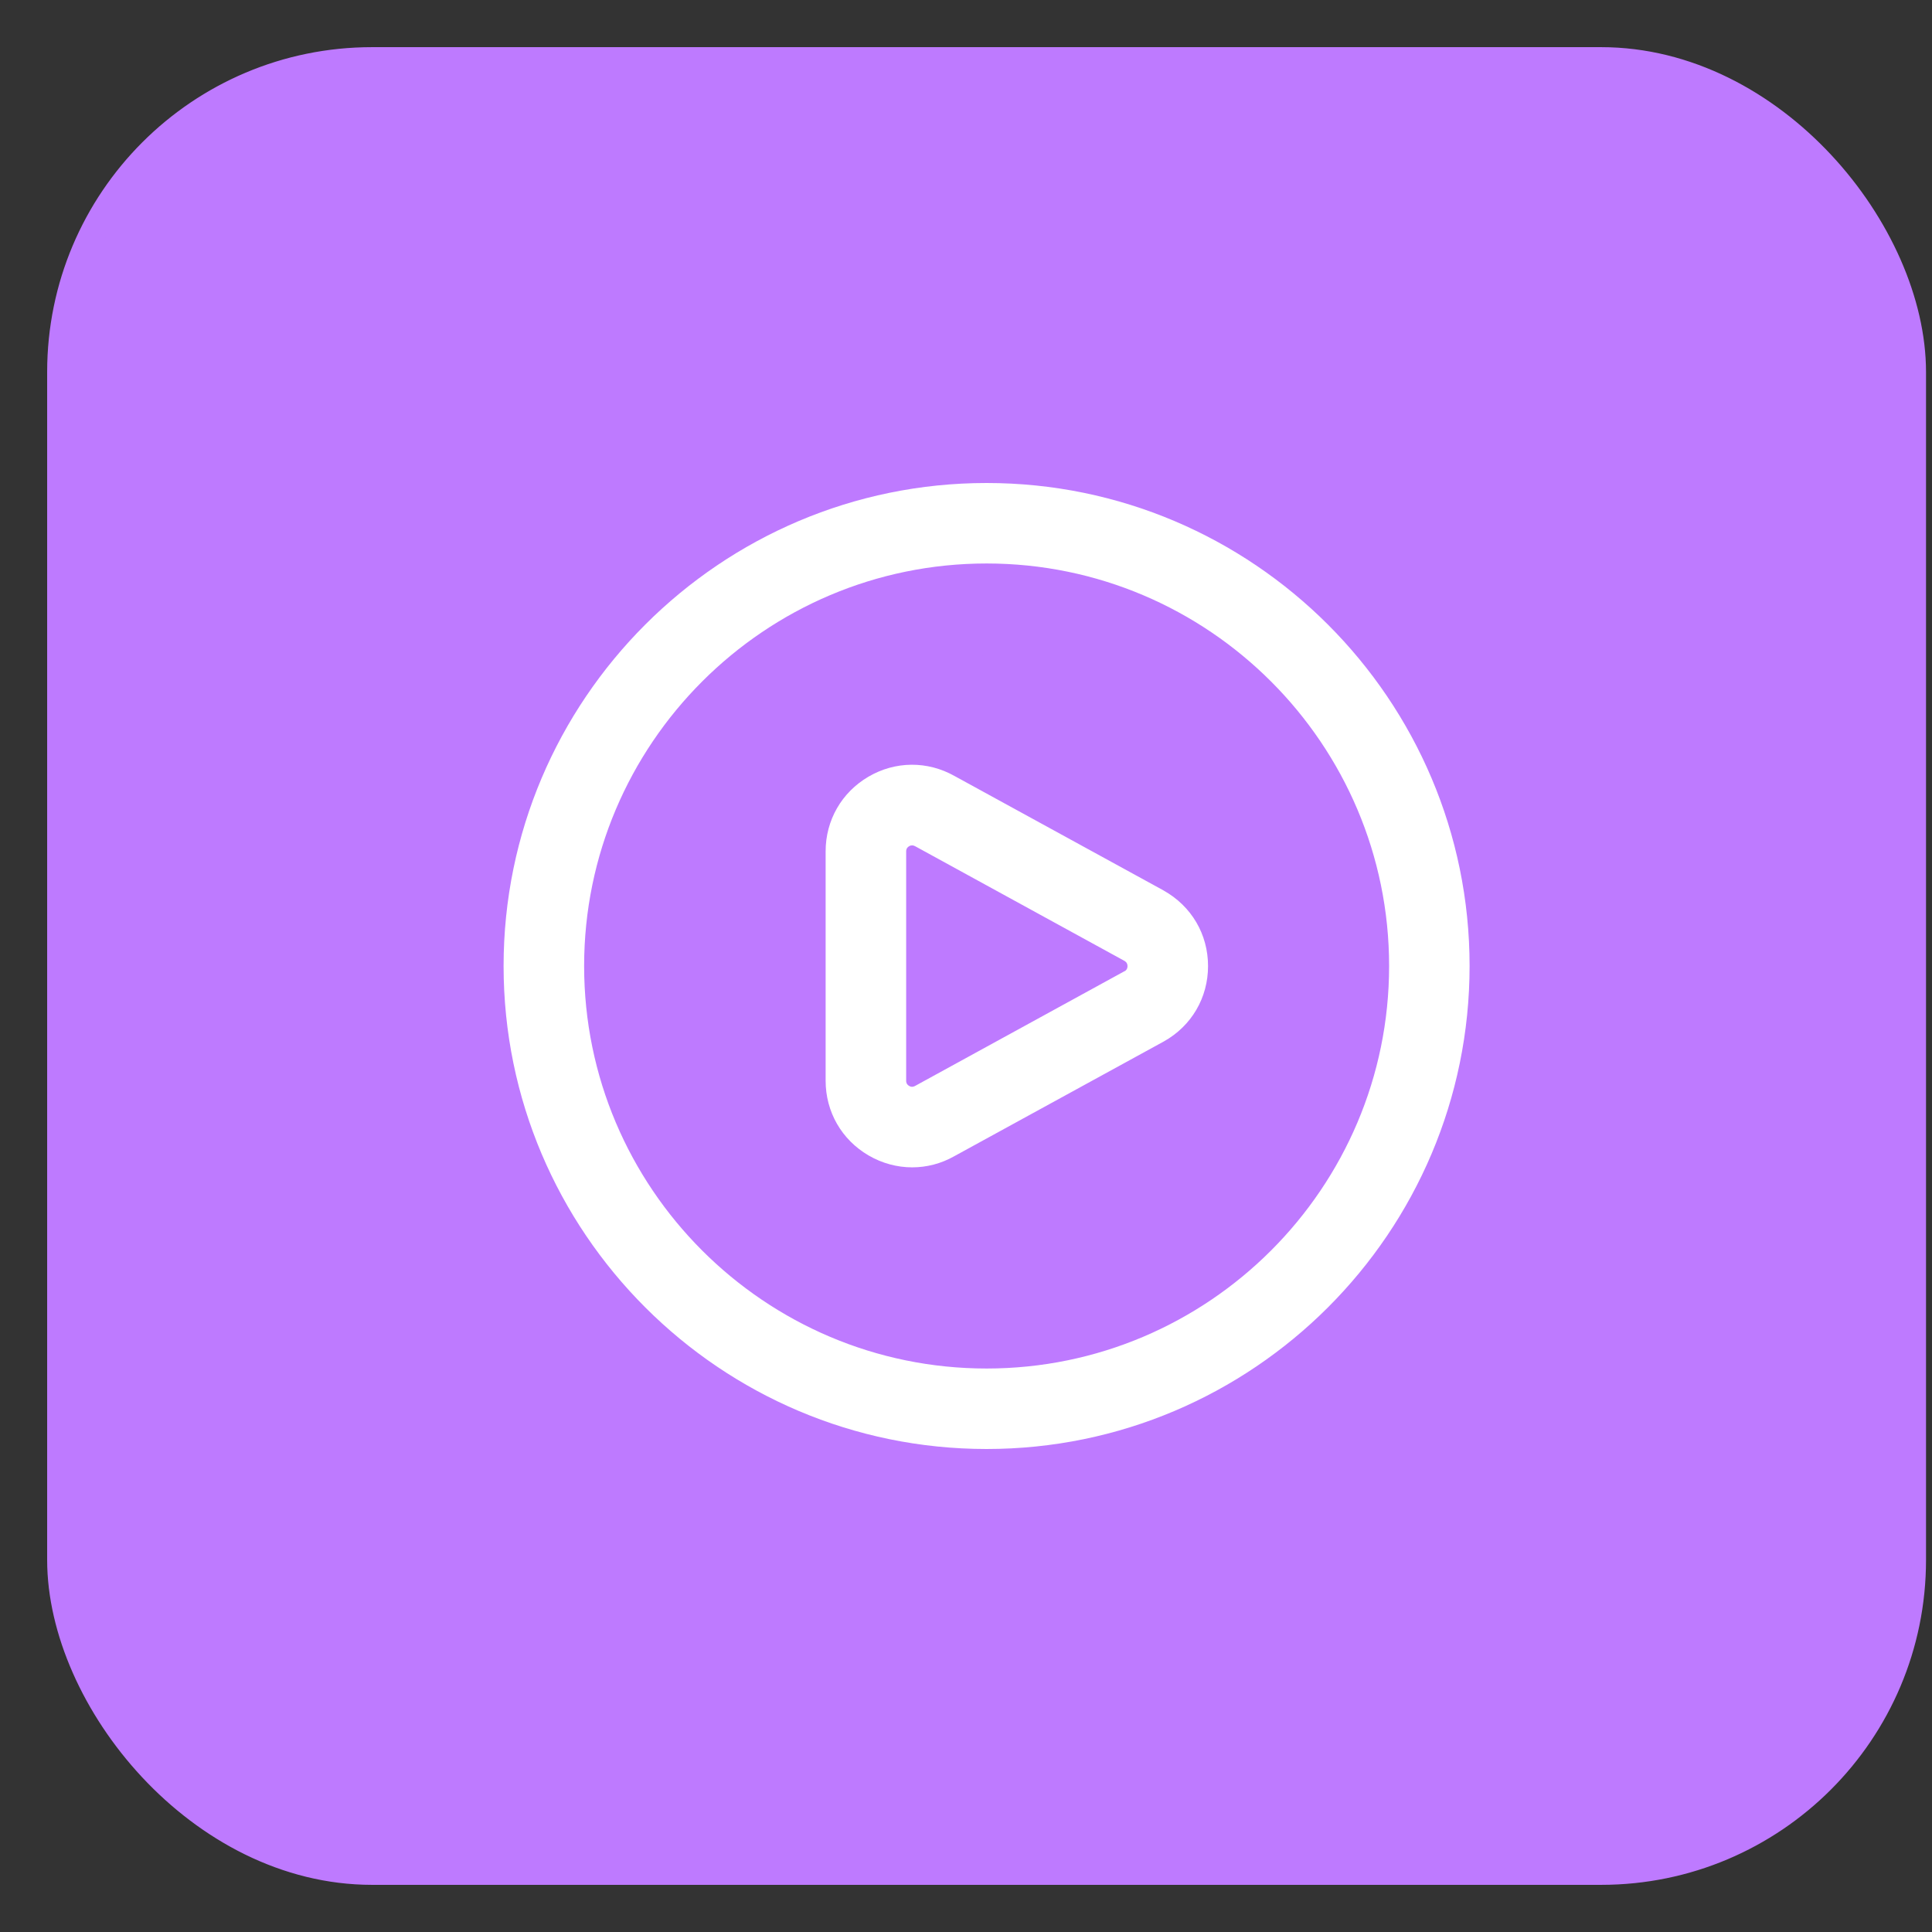 <svg width="32" height="32" viewBox="0 0 32 32" fill="none" xmlns="http://www.w3.org/2000/svg">
<rect x="0" y="0" width="32" height="32" fill="#333333" stroke="none"/>
<rect x="1" y="1" width="30.682" height="30" rx="5.163" fill="#BE7AFF"/>
<rect x="1" y="1" width="30.682" height="30" rx="5.163" stroke="#BE7AFF" stroke-width="0.438"/>
<path d="M23.085 21.51L20.375 18.799C22.402 16.09 21.85 12.249 19.14 10.222C16.431 8.194 12.591 8.747 10.563 11.457C8.536 14.166 9.088 18.006 11.798 20.034C13.974 21.662 16.964 21.662 19.14 20.034L21.851 22.744C22.192 23.085 22.744 23.085 23.085 22.744C23.425 22.404 23.425 21.852 23.085 21.511L23.085 21.51ZM15.492 19.511C13.084 19.511 11.132 17.558 11.132 15.15C11.132 12.742 13.084 10.79 15.492 10.79C17.9 10.79 19.852 12.742 19.852 15.15C19.849 17.557 17.899 19.508 15.492 19.511Z" fill="#BE7AFF"/>
<g clip-path="url(#clip0_4113_135159)">
<path d="M19.271 14.748L15.81 12.853C15.361 12.6 14.828 12.605 14.385 12.864C13.94 13.124 13.675 13.586 13.675 14.101V17.9C13.675 18.415 13.94 18.877 14.385 19.137C14.611 19.269 14.861 19.335 15.109 19.335C15.348 19.335 15.587 19.274 15.803 19.152L19.278 17.249C19.736 16.992 20.009 16.525 20.009 16.001C20.009 15.476 19.736 15.009 19.272 14.749L19.271 14.748ZM18.631 16.083L15.156 17.987C15.143 17.993 15.105 18.015 15.058 17.986C15.009 17.957 15.009 17.915 15.009 17.901V14.101C15.009 14.087 15.009 14.045 15.058 14.016C15.076 14.005 15.093 14.002 15.107 14.002C15.131 14.002 15.151 14.013 15.163 14.019L18.624 15.915C18.637 15.923 18.675 15.944 18.675 16.002C18.675 16.06 18.636 16.081 18.631 16.085V16.083ZM16.341 8C11.93 8 8.341 11.589 8.341 16C8.341 20.411 11.93 24 16.341 24C20.753 24 24.341 20.411 24.341 16C24.341 11.589 20.753 8 16.341 8ZM16.341 22.667C12.665 22.667 9.675 19.676 9.675 16C9.675 12.324 12.665 9.333 16.341 9.333C20.017 9.333 23.008 12.324 23.008 16C23.008 19.676 20.017 22.667 16.341 22.667Z" fill="white"/>
</g>
<defs>
<clipPath id="clip0_4113_135159">
<rect width="16" height="16" fill="white" transform="translate(8.341 8)"/>
</clipPath>
</defs>
</svg>
